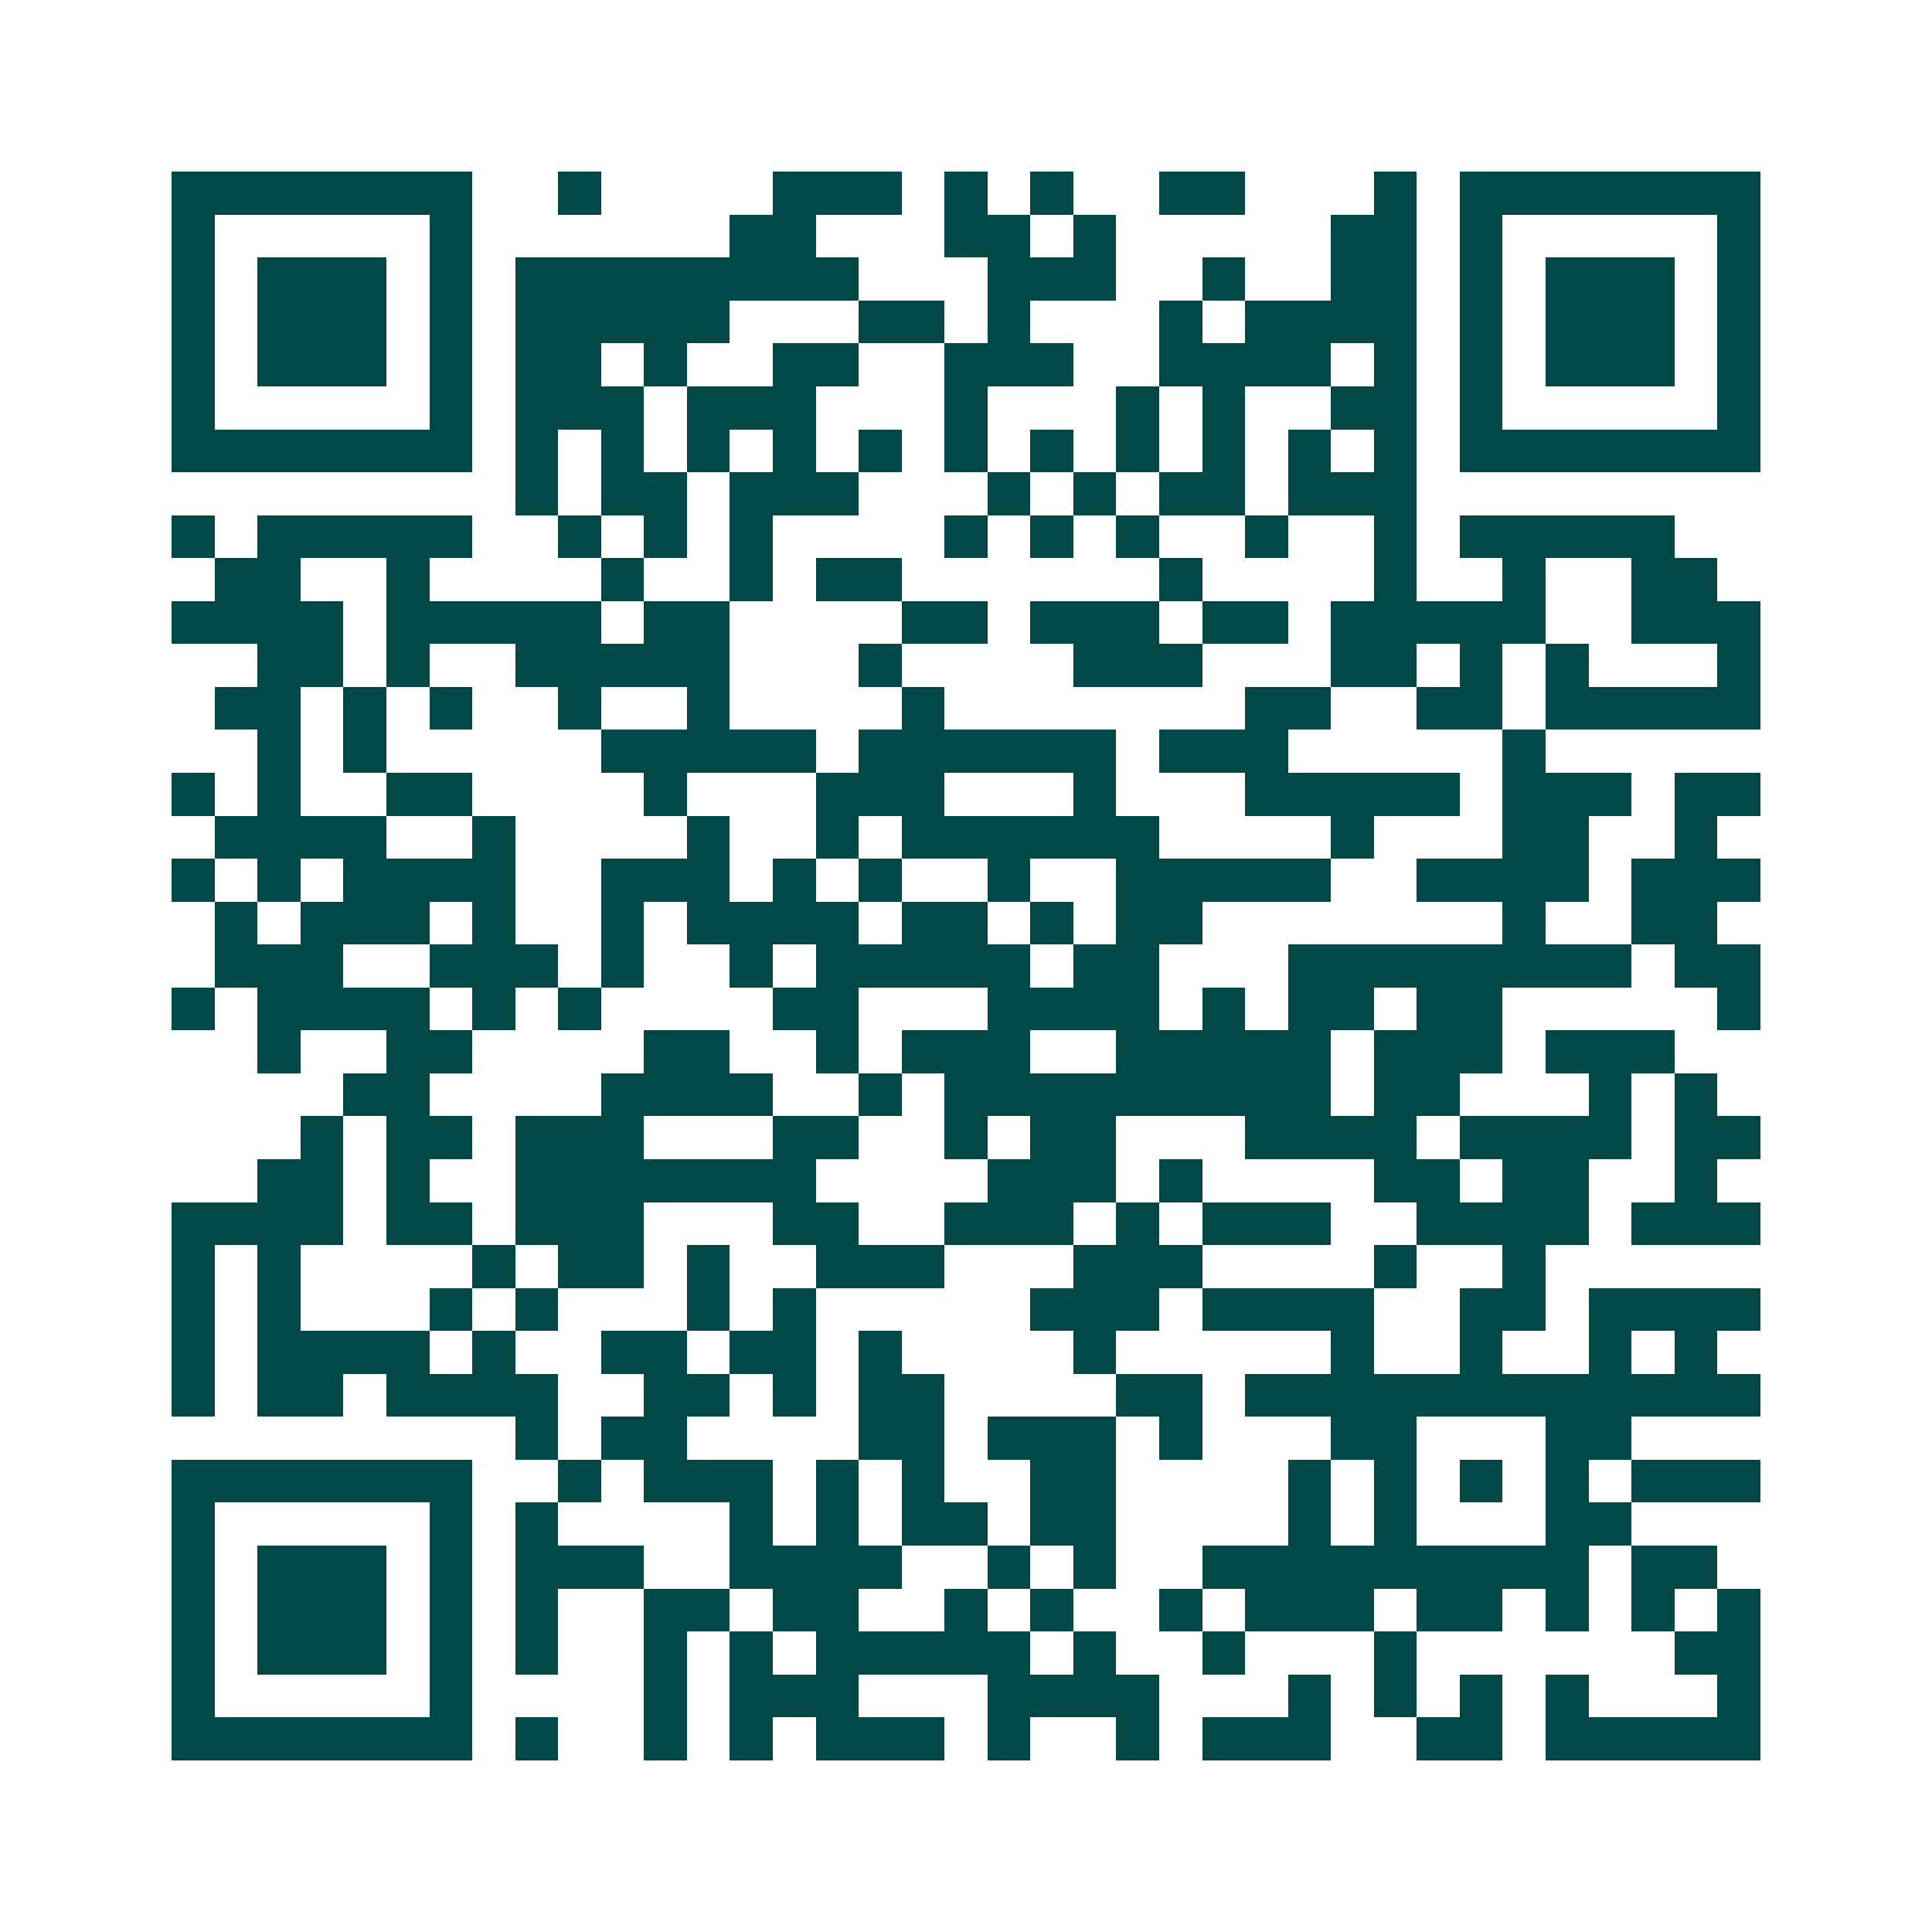 <svg xmlns="http://www.w3.org/2000/svg" width="200" height="200" viewBox="0 0 45 45" shape-rendering="crispEdges"><path fill="#ffffff" d="M0 0h45v45H0z"/><path stroke="#014847" d="M4 4.5h7m2 0h1m4 0h3m1 0h1m1 0h1m2 0h2m3 0h1m1 0h7M4 5.5h1m5 0h1m6 0h2m3 0h2m1 0h1m5 0h2m1 0h1m5 0h1M4 6.5h1m1 0h3m1 0h1m1 0h8m3 0h3m2 0h1m2 0h2m1 0h1m1 0h3m1 0h1M4 7.5h1m1 0h3m1 0h1m1 0h5m3 0h2m1 0h1m3 0h1m1 0h4m1 0h1m1 0h3m1 0h1M4 8.5h1m1 0h3m1 0h1m1 0h2m1 0h1m2 0h2m2 0h3m2 0h4m1 0h1m1 0h1m1 0h3m1 0h1M4 9.5h1m5 0h1m1 0h3m1 0h3m3 0h1m3 0h1m1 0h1m2 0h2m1 0h1m5 0h1M4 10.5h7m1 0h1m1 0h1m1 0h1m1 0h1m1 0h1m1 0h1m1 0h1m1 0h1m1 0h1m1 0h1m1 0h1m1 0h7M12 11.5h1m1 0h2m1 0h3m3 0h1m1 0h1m1 0h2m1 0h3M4 12.5h1m1 0h5m2 0h1m1 0h1m1 0h1m4 0h1m1 0h1m1 0h1m2 0h1m2 0h1m1 0h5M5 13.5h2m2 0h1m4 0h1m2 0h1m1 0h2m6 0h1m4 0h1m2 0h1m2 0h2M4 14.5h4m1 0h5m1 0h2m4 0h2m1 0h3m1 0h2m1 0h5m2 0h3M6 15.5h2m1 0h1m2 0h5m3 0h1m4 0h3m3 0h2m1 0h1m1 0h1m3 0h1M5 16.5h2m1 0h1m1 0h1m2 0h1m2 0h1m4 0h1m7 0h2m2 0h2m1 0h5M6 17.5h1m1 0h1m5 0h5m1 0h6m1 0h3m5 0h1M4 18.5h1m1 0h1m2 0h2m4 0h1m3 0h3m3 0h1m3 0h5m1 0h3m1 0h2M5 19.5h4m2 0h1m4 0h1m2 0h1m1 0h6m4 0h1m3 0h2m2 0h1M4 20.5h1m1 0h1m1 0h4m2 0h3m1 0h1m1 0h1m2 0h1m2 0h5m2 0h4m1 0h3M5 21.5h1m1 0h3m1 0h1m2 0h1m1 0h4m1 0h2m1 0h1m1 0h2m7 0h1m2 0h2M5 22.5h3m2 0h3m1 0h1m2 0h1m1 0h5m1 0h2m3 0h8m1 0h2M4 23.5h1m1 0h4m1 0h1m1 0h1m4 0h2m3 0h4m1 0h1m1 0h2m1 0h2m5 0h1M6 24.5h1m2 0h2m4 0h2m2 0h1m1 0h3m2 0h5m1 0h3m1 0h3M8 25.5h2m4 0h4m2 0h1m1 0h9m1 0h2m3 0h1m1 0h1M7 26.5h1m1 0h2m1 0h3m3 0h2m2 0h1m1 0h2m3 0h4m1 0h4m1 0h2M6 27.5h2m1 0h1m2 0h7m4 0h3m1 0h1m4 0h2m1 0h2m2 0h1M4 28.5h4m1 0h2m1 0h3m3 0h2m2 0h3m1 0h1m1 0h3m2 0h4m1 0h3M4 29.5h1m1 0h1m4 0h1m1 0h2m1 0h1m2 0h3m3 0h3m4 0h1m2 0h1M4 30.5h1m1 0h1m3 0h1m1 0h1m3 0h1m1 0h1m5 0h3m1 0h4m2 0h2m1 0h4M4 31.5h1m1 0h4m1 0h1m2 0h2m1 0h2m1 0h1m4 0h1m5 0h1m2 0h1m2 0h1m1 0h1M4 32.5h1m1 0h2m1 0h4m2 0h2m1 0h1m1 0h2m4 0h2m1 0h12M12 33.5h1m1 0h2m4 0h2m1 0h3m1 0h1m3 0h2m3 0h2M4 34.5h7m2 0h1m1 0h3m1 0h1m1 0h1m2 0h2m4 0h1m1 0h1m1 0h1m1 0h1m1 0h3M4 35.5h1m5 0h1m1 0h1m4 0h1m1 0h1m1 0h2m1 0h2m4 0h1m1 0h1m3 0h2M4 36.5h1m1 0h3m1 0h1m1 0h3m2 0h4m2 0h1m1 0h1m2 0h9m1 0h2M4 37.5h1m1 0h3m1 0h1m1 0h1m2 0h2m1 0h2m2 0h1m1 0h1m2 0h1m1 0h3m1 0h2m1 0h1m1 0h1m1 0h1M4 38.5h1m1 0h3m1 0h1m1 0h1m2 0h1m1 0h1m1 0h5m1 0h1m2 0h1m3 0h1m6 0h2M4 39.5h1m5 0h1m4 0h1m1 0h3m3 0h4m3 0h1m1 0h1m1 0h1m1 0h1m3 0h1M4 40.5h7m1 0h1m2 0h1m1 0h1m1 0h3m1 0h1m2 0h1m1 0h3m2 0h2m1 0h5"/></svg>
